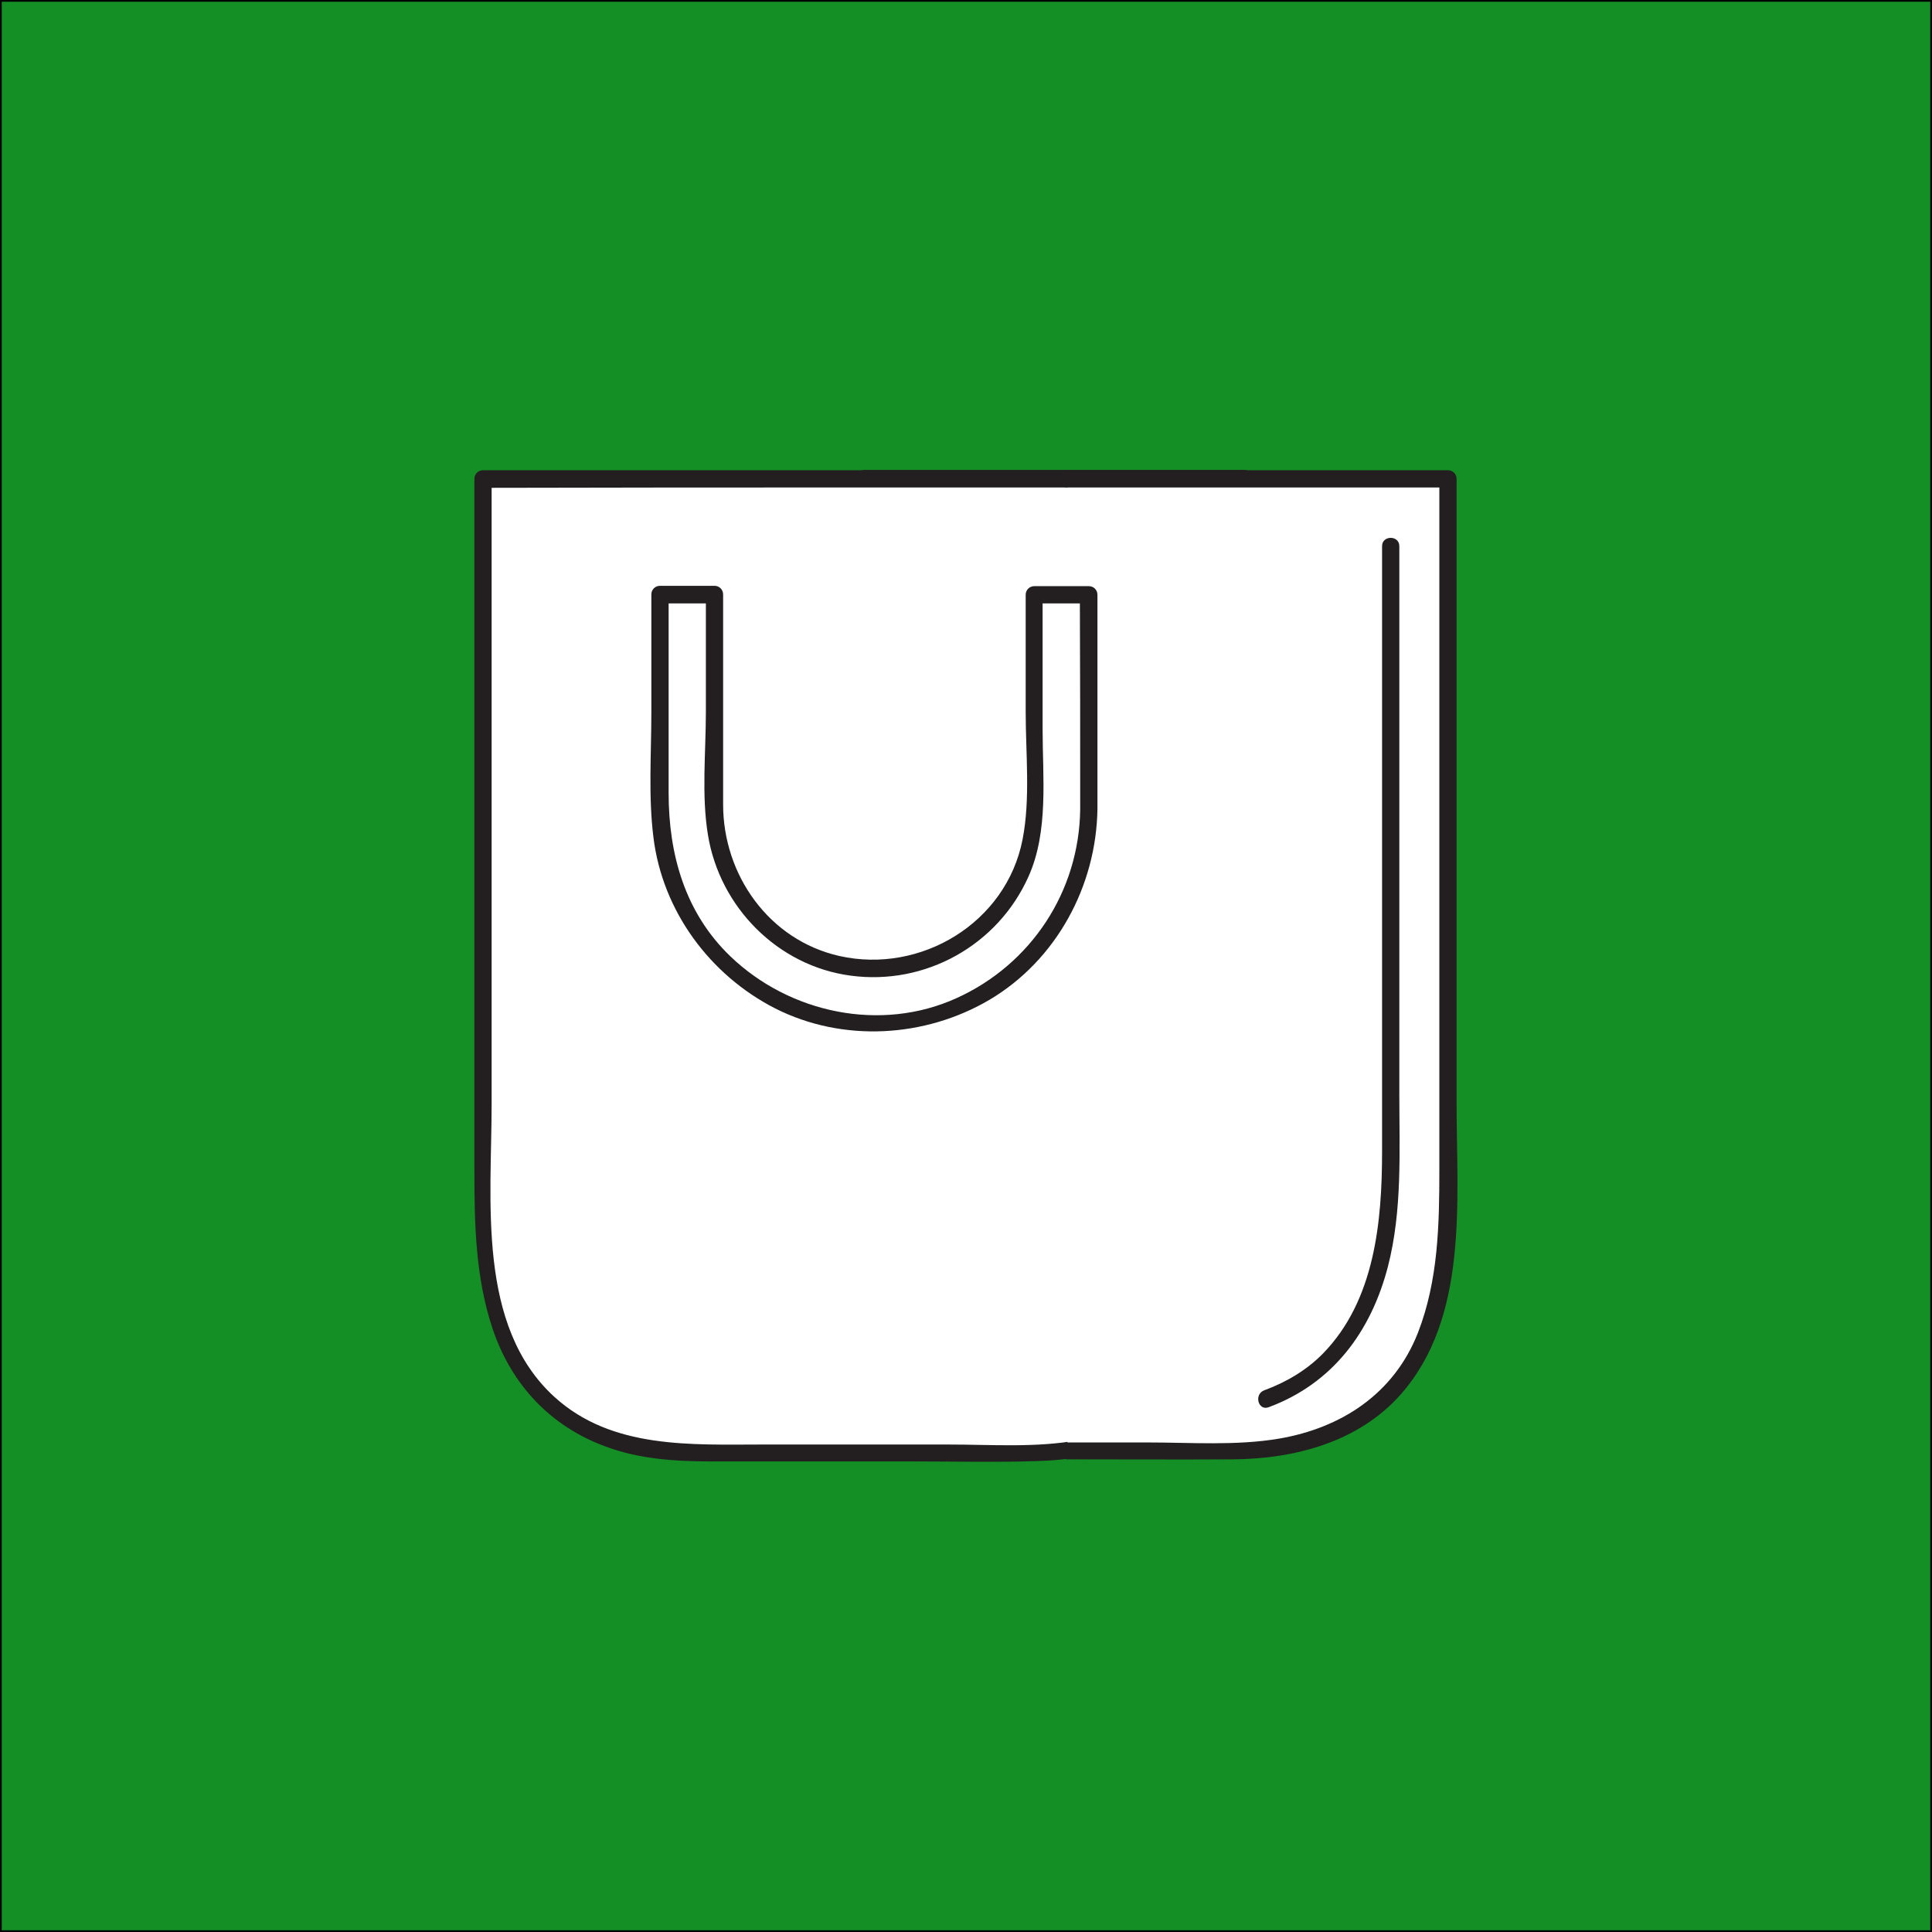 <?xml version="1.0" encoding="utf-8"?>
<!-- Generator: Adobe Illustrator 24.1.2, SVG Export Plug-In . SVG Version: 6.00 Build 0)  -->
<svg version="1.1" xmlns="http://www.w3.org/2000/svg" xmlns:xlink="http://www.w3.org/1999/xlink" x="0px" y="0px"
	 viewBox="0 0 560 560" style="enable-background:new 0 0 560 560;" xml:space="preserve">
<rect x="0" y="0" width="560" height="560" fill="#333333" stroke="none"/>
<style type="text/css">
	.st0{fill:#138F26;stroke:#000000;stroke-miterlimit:10;}
	.st1{fill:#FFFFFF;}
	.st2{fill:#231F20;}
</style>
<g id="Layer_2">
	<rect class="st0" width="560" height="560"/>
</g>
<g id="Layer_1">
	<g>
		<g>
			<path class="st1" d="M250.3,138.8h110.3c0,0,0,178.9,0,208.8c0,47.1-17.8,73.6-63.9,73.6c-32.2,0-46.4,0-46.4,0s-14.2,0-46.4,0
				c-46.1,0-63.9-26.5-63.9-73.6c0-29.8,0-208.8,0-208.8L250.3,138.8L250.3,138.8z"/>
			<g>
				<path class="st2" d="M250.3,141.3c36.8,0,73.5,0,110.3,0c-0.8-0.8-1.7-1.7-2.5-2.5c0,54,0,107.9,0,161.9c0,12.8,0,25.6,0,38.4
					c0,15.9-0.3,31.7-5.8,46.8c-6.6,17.7-21.3,28.1-39.5,31.5c-12.4,2.3-25.4,1.3-38,1.3c-7.4,0-14.9,0-22.3,0
					c-10.4,0-20.7,0-31.1,0c-21,0-44,1.4-60.7-13.8c-22.6-20.6-18.2-57-18.2-84.8c0-59.3,0-118.5,0-177.8c0-1.1,0-2.3,0-3.4
					c-0.8,0.8-1.7,1.7-2.5,2.5C176.8,141.3,213.6,141.3,250.3,141.3c3.2,0,3.2-5,0-5c-36.8,0-73.5,0-110.3,0c-1.4,0-2.5,1.1-2.5,2.5
					c0,54,0,107.9,0,161.9c0,12.8,0,25.6,0,38.4c0,15.6,0.3,31.2,5.3,46.1c5.4,16.1,16.8,28.3,32.8,34.1c9.6,3.6,20.1,4.3,30.3,4.3
					c11.6,0,23.1,0,34.7,0c7.8,0,15.5,0,23.3,0c12.3,0,24.6,0.3,36.9-0.1c9.4-0.3,19.1-1.9,27.8-5.6c32.3-14,34.5-50.5,34.5-81.1
					c0-61.3,0-122.7,0-184c0-4.7,0-9.4,0-14.1c0-1.4-1.1-2.5-2.5-2.5c-36.8,0-73.5,0-110.3,0C247.1,136.3,247.1,141.3,250.3,141.3z"
					/>
			</g>
		</g>
		<g>
			<path class="st1" d="M309.4,420.5c0,0,14.2,0,46.4,0c46.1,0,63.9-26.5,63.9-73.6c0-29.8,0-208.1,0-208.1H309.4"/>
			<g>
				<path class="st2" d="M309.4,423c15.9,0,31.9,0.1,47.8,0c17.9-0.1,36.4-4.9,48.7-18.7c19.9-22.4,16.3-56.3,16.3-84.2
					c0-59.3,0-118.6,0-177.9c0-1.1,0-2.3,0-3.4c0-1.4-1.1-2.5-2.5-2.5c-36.8,0-73.5,0-110.3,0c-3.2,0-3.2,5,0,5
					c36.8,0,73.5,0,110.3,0c-0.8-0.8-1.7-1.7-2.5-2.5c0,54,0,108.1,0,162.1c0,12.7,0,25.4,0,38.1c0,16-0.3,32.1-6.2,47.3
					c-6.9,17.6-22.1,27.6-40.3,30.7c-12.5,2.1-25.6,1.1-38.2,1.1c-7.1,0-14.2,0-21.3,0c-0.6,0-1.2,0-1.8,0
					C306.2,418,306.2,423,309.4,423L309.4,423z"/>
			</g>
		</g>
		<g>
			<path class="st1" d="M367.1,405.5c25.6-9.2,36-33.2,36-69.3c0-22,0-125.3,0-177.8"/>
			<g>
				<path class="st2" d="M367.7,407.9c18.6-6.9,29.7-21.9,34.6-40.8c4.2-16.3,3.3-33.4,3.3-50.1c0-42.4,0-84.9,0-127.3
					c0-10.5,0-20.9,0-31.4c0-3.2-5-3.2-5,0c0,43.2,0,86.4,0,129.6c0,15.3,0,30.6,0,45.8c0,20.4-2.1,43.2-17.1,58.6
					c-4.8,4.9-10.8,8.4-17.1,10.7C363.4,404.2,364.7,409,367.7,407.9L367.7,407.9z"/>
			</g>
		</g>
		<g>
			<path class="st1" d="M315.6,234.6c0,34.3-27.8,62.2-62.2,62.2s-62.2-27.8-62.2-62.2v-62.2v48.4v-48.4h15.8v62.2
				c0,25.6,20.7,46.3,46.3,46.3c25.6,0,46.3-20.7,46.3-46.3v-62.2h15.8L315.6,234.6L315.6,234.6z"/>
			<g>
				<path class="st2" d="M313.1,234.6c-0.3,23.8-14.2,44.9-35.8,54.7c-22,10-48.4,4.4-65.6-12.1c-13.2-12.7-17.9-29.6-17.9-47.4
					c0-14.7,0-29.4,0-44.1c0-4.4,0-8.8,0-13.3c0-3.2-5-3.2-5,0c0,16.1,0,32.3,0,48.4c0,3.2,5,3.2,5,0c0-16.1,0-32.3,0-48.4
					c-0.8,0.8-1.7,1.7-2.5,2.5c5.3,0,10.6,0,15.8,0c-0.8-0.8-1.7-1.7-2.5-2.5c0,11.4,0,22.7,0,34c0,11.6-1.3,24.1,0.6,35.6
					c3.4,20.9,20.2,38,41.4,40.8c21.6,2.9,42.6-8.8,51.5-28.7c5.9-13.1,4.1-28.8,4.1-42.8c0-13,0-26,0-38.9
					c-0.8,0.8-1.7,1.7-2.5,2.5c5.3,0,10.6,0,15.8,0c-0.8-0.8-1.7-1.7-2.5-2.5C313.1,193.1,313.1,213.9,313.1,234.6c0,3.2,5,3.2,5,0
					c0-20.7,0-41.4,0-62.2c0-1.4-1.1-2.5-2.5-2.5c-5.3,0-10.6,0-15.8,0c-1.4,0-2.5,1.1-2.5,2.5c0,11.4,0,22.7,0,34
					c0,12,1.4,25.1-0.9,36.9c-4.7,24.2-29.5,39.1-53.1,33.8c-20.4-4.6-33.7-23.5-33.7-43.9c0-20.3,0-40.6,0-60.9
					c0-1.4-1.1-2.5-2.5-2.5c-5.3,0-10.6,0-15.8,0c-1.4,0-2.5,1.1-2.5,2.5c0,16.1,0,32.3,0,48.4c0,3.2,5,3.2,5,0
					c0-16.1,0-32.3,0-48.4c0-3.2-5-3.2-5,0c0,11.4,0,22.7,0,34c0,12-0.9,24.5,0.6,36.4c2.6,21.3,16.3,39.9,35.3,49.6
					c19.6,9.9,43.4,8.5,62.1-2.5c19.4-11.5,31-33,31.3-55.4C318.1,231.3,313.1,231.3,313.1,234.6z"/>
			</g>
		</g>
	</g>
</g>
</svg>
